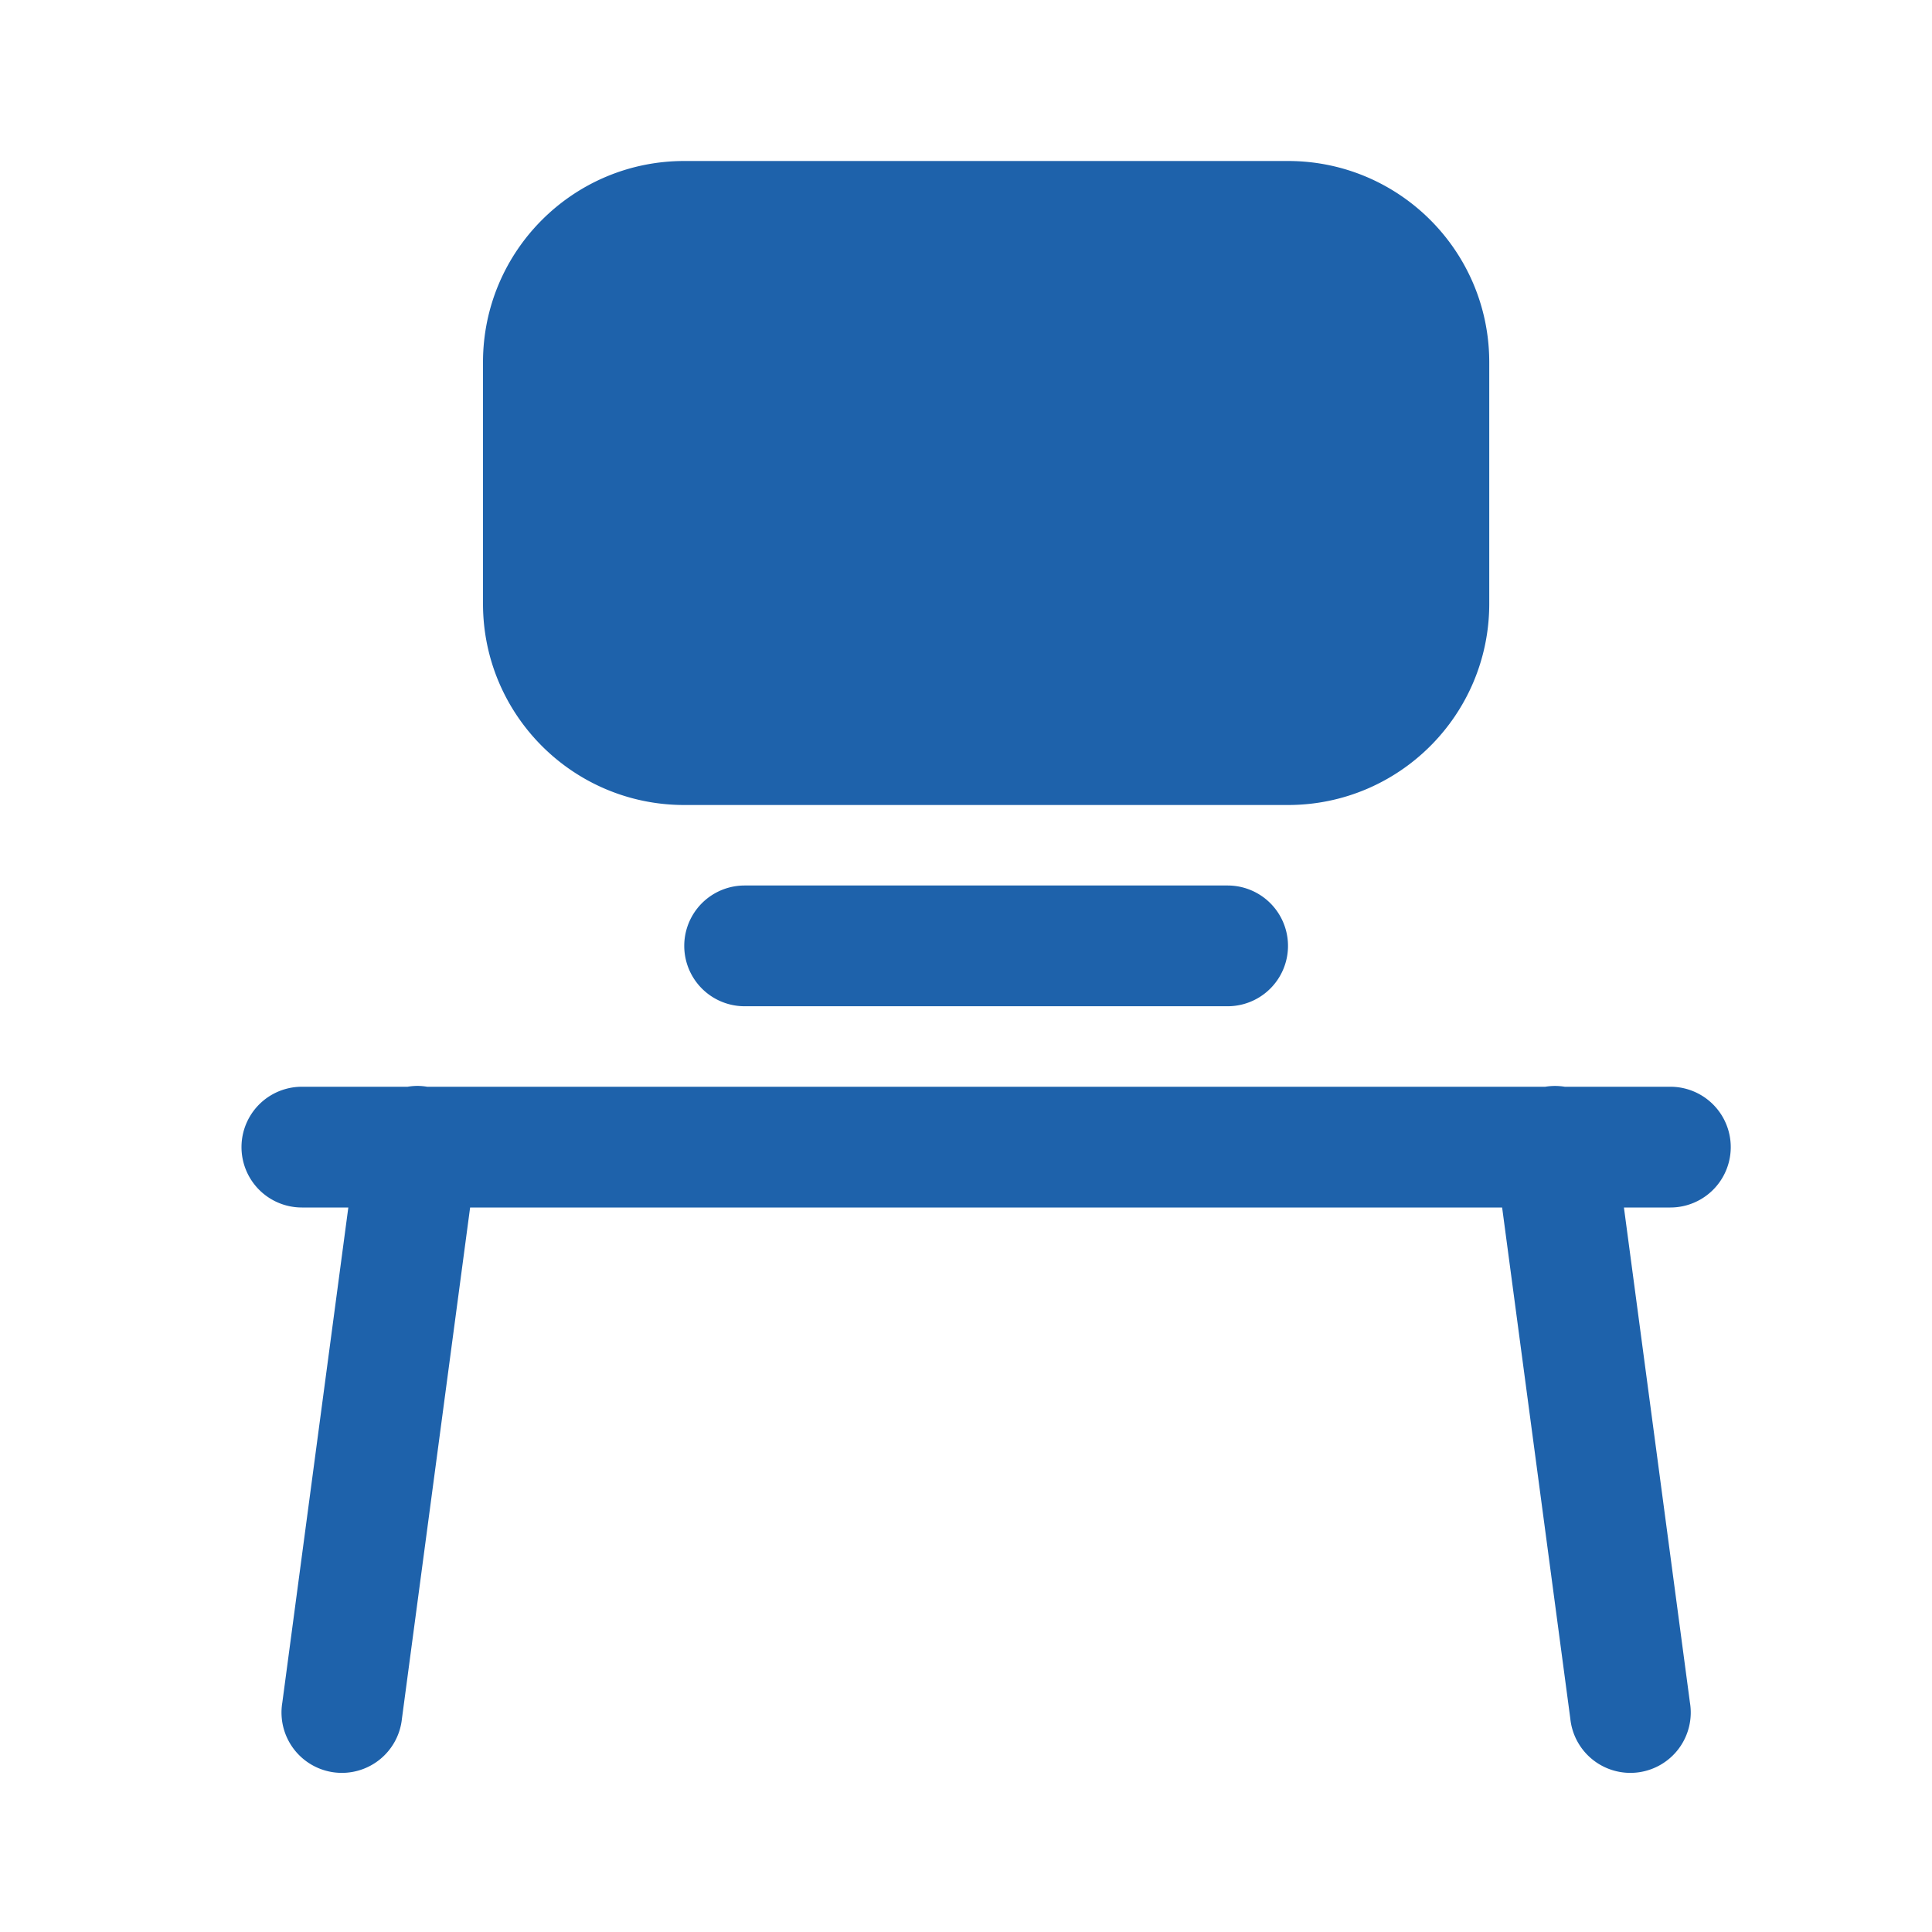 ﻿<?xml version="1.0" encoding="utf-8"?>
<svg xmlns="http://www.w3.org/2000/svg" viewBox="0 0 48 48" width="144" height="144">
  <path d="M17 4C14.239 4 12 6.239 12 9L12 15C12 17.761 14.239 20 17 20L32 20C34.761 20 37 17.761 37 15L37 9C37 6.239 34.761 4 32 4L17 4 z M 18.5 22 A 1.5 1.5 0 1 0 18.5 25L30.5 25 A 1.5 1.5 0 1 0 30.5 22L18.5 22 z M 10.396 26.979 A 1.5 1.5 0 0 0 10.127 27L7.5 27 A 1.5 1.5 0 1 0 7.5 30L8.654 30L7.014 42.301 A 1.5 1.5 0 1 0 9.986 42.699L11.68 30L37.32 30L39.014 42.699 A 1.5 1.5 0 1 0 41.986 42.301L40.346 30L41.5 30 A 1.5 1.5 0 1 0 41.5 27L38.877 27 A 1.5 1.5 0 0 0 38.391 27L10.613 27 A 1.5 1.5 0 0 0 10.396 26.979 z" fill="#1E62AB" />
</svg>